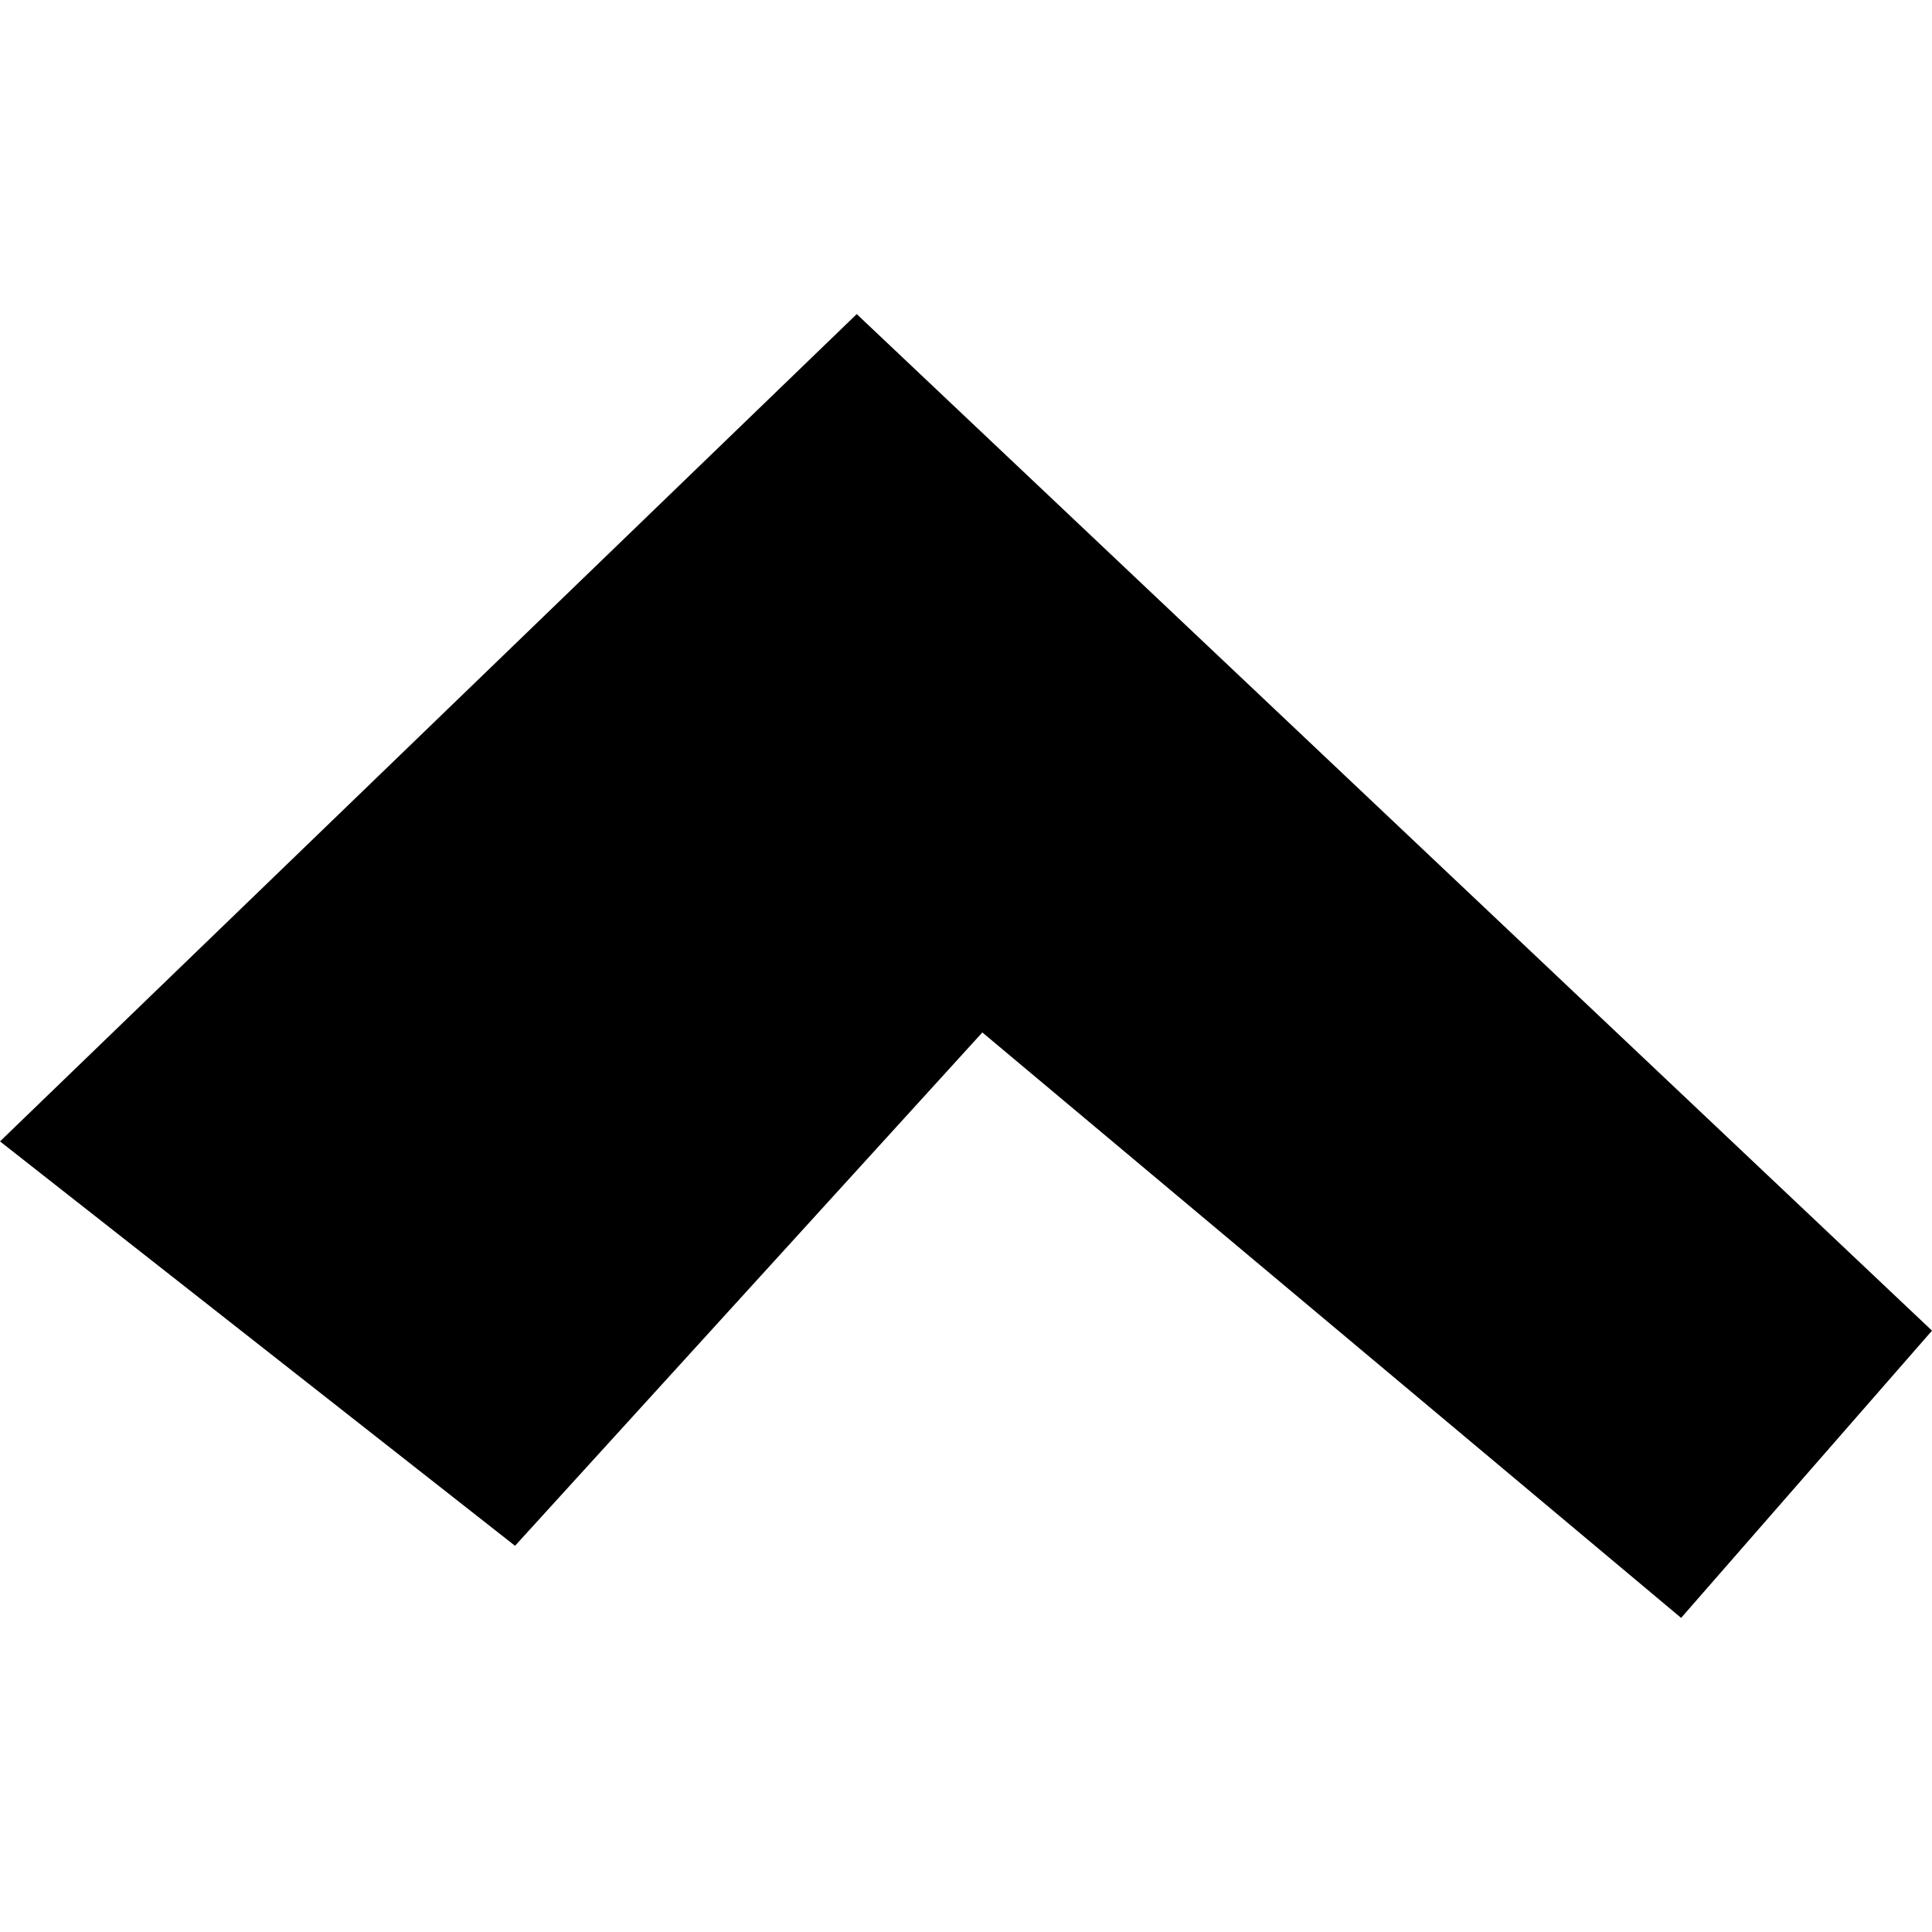 <?xml version="1.0" encoding="utf-8" standalone="no"?>
<!DOCTYPE svg PUBLIC "-//W3C//DTD SVG 1.1//EN"
  "http://www.w3.org/Graphics/SVG/1.1/DTD/svg11.dtd">
<!-- Created with matplotlib (https://matplotlib.org/) -->
<svg height="288pt" version="1.1" viewBox="0 0 288 288" width="288pt" xmlns="http://www.w3.org/2000/svg" xmlns:xlink="http://www.w3.org/1999/xlink">
 <defs>
  <style type="text/css">
*{stroke-linecap:butt;stroke-linejoin:round;}
  </style>
 </defs>
 <g id="figure_1">
  <g id="patch_1">
   <path d="M 0 288 
L 288 288 
L 288 0 
L 0 0 
z
" style="fill:none;opacity:0;"/>
  </g>
  <g id="axes_1">
   <g id="PatchCollection_1">
    <path clip-path="url(#pe75c408f45)" d="M 127.711 46.823 
L 288 198.358 
L 250.602 241.177 
L 146.437 153.905 
L 76.776 230.429 
L 0 170.146 
L 127.711 46.823 
"/>
   </g>
  </g>
 </g>
 <defs>
  <clipPath id="pe75c408f45">
   <rect height="194.355" width="288" x="0" y="46.823"/>
  </clipPath>
 </defs>
</svg>
